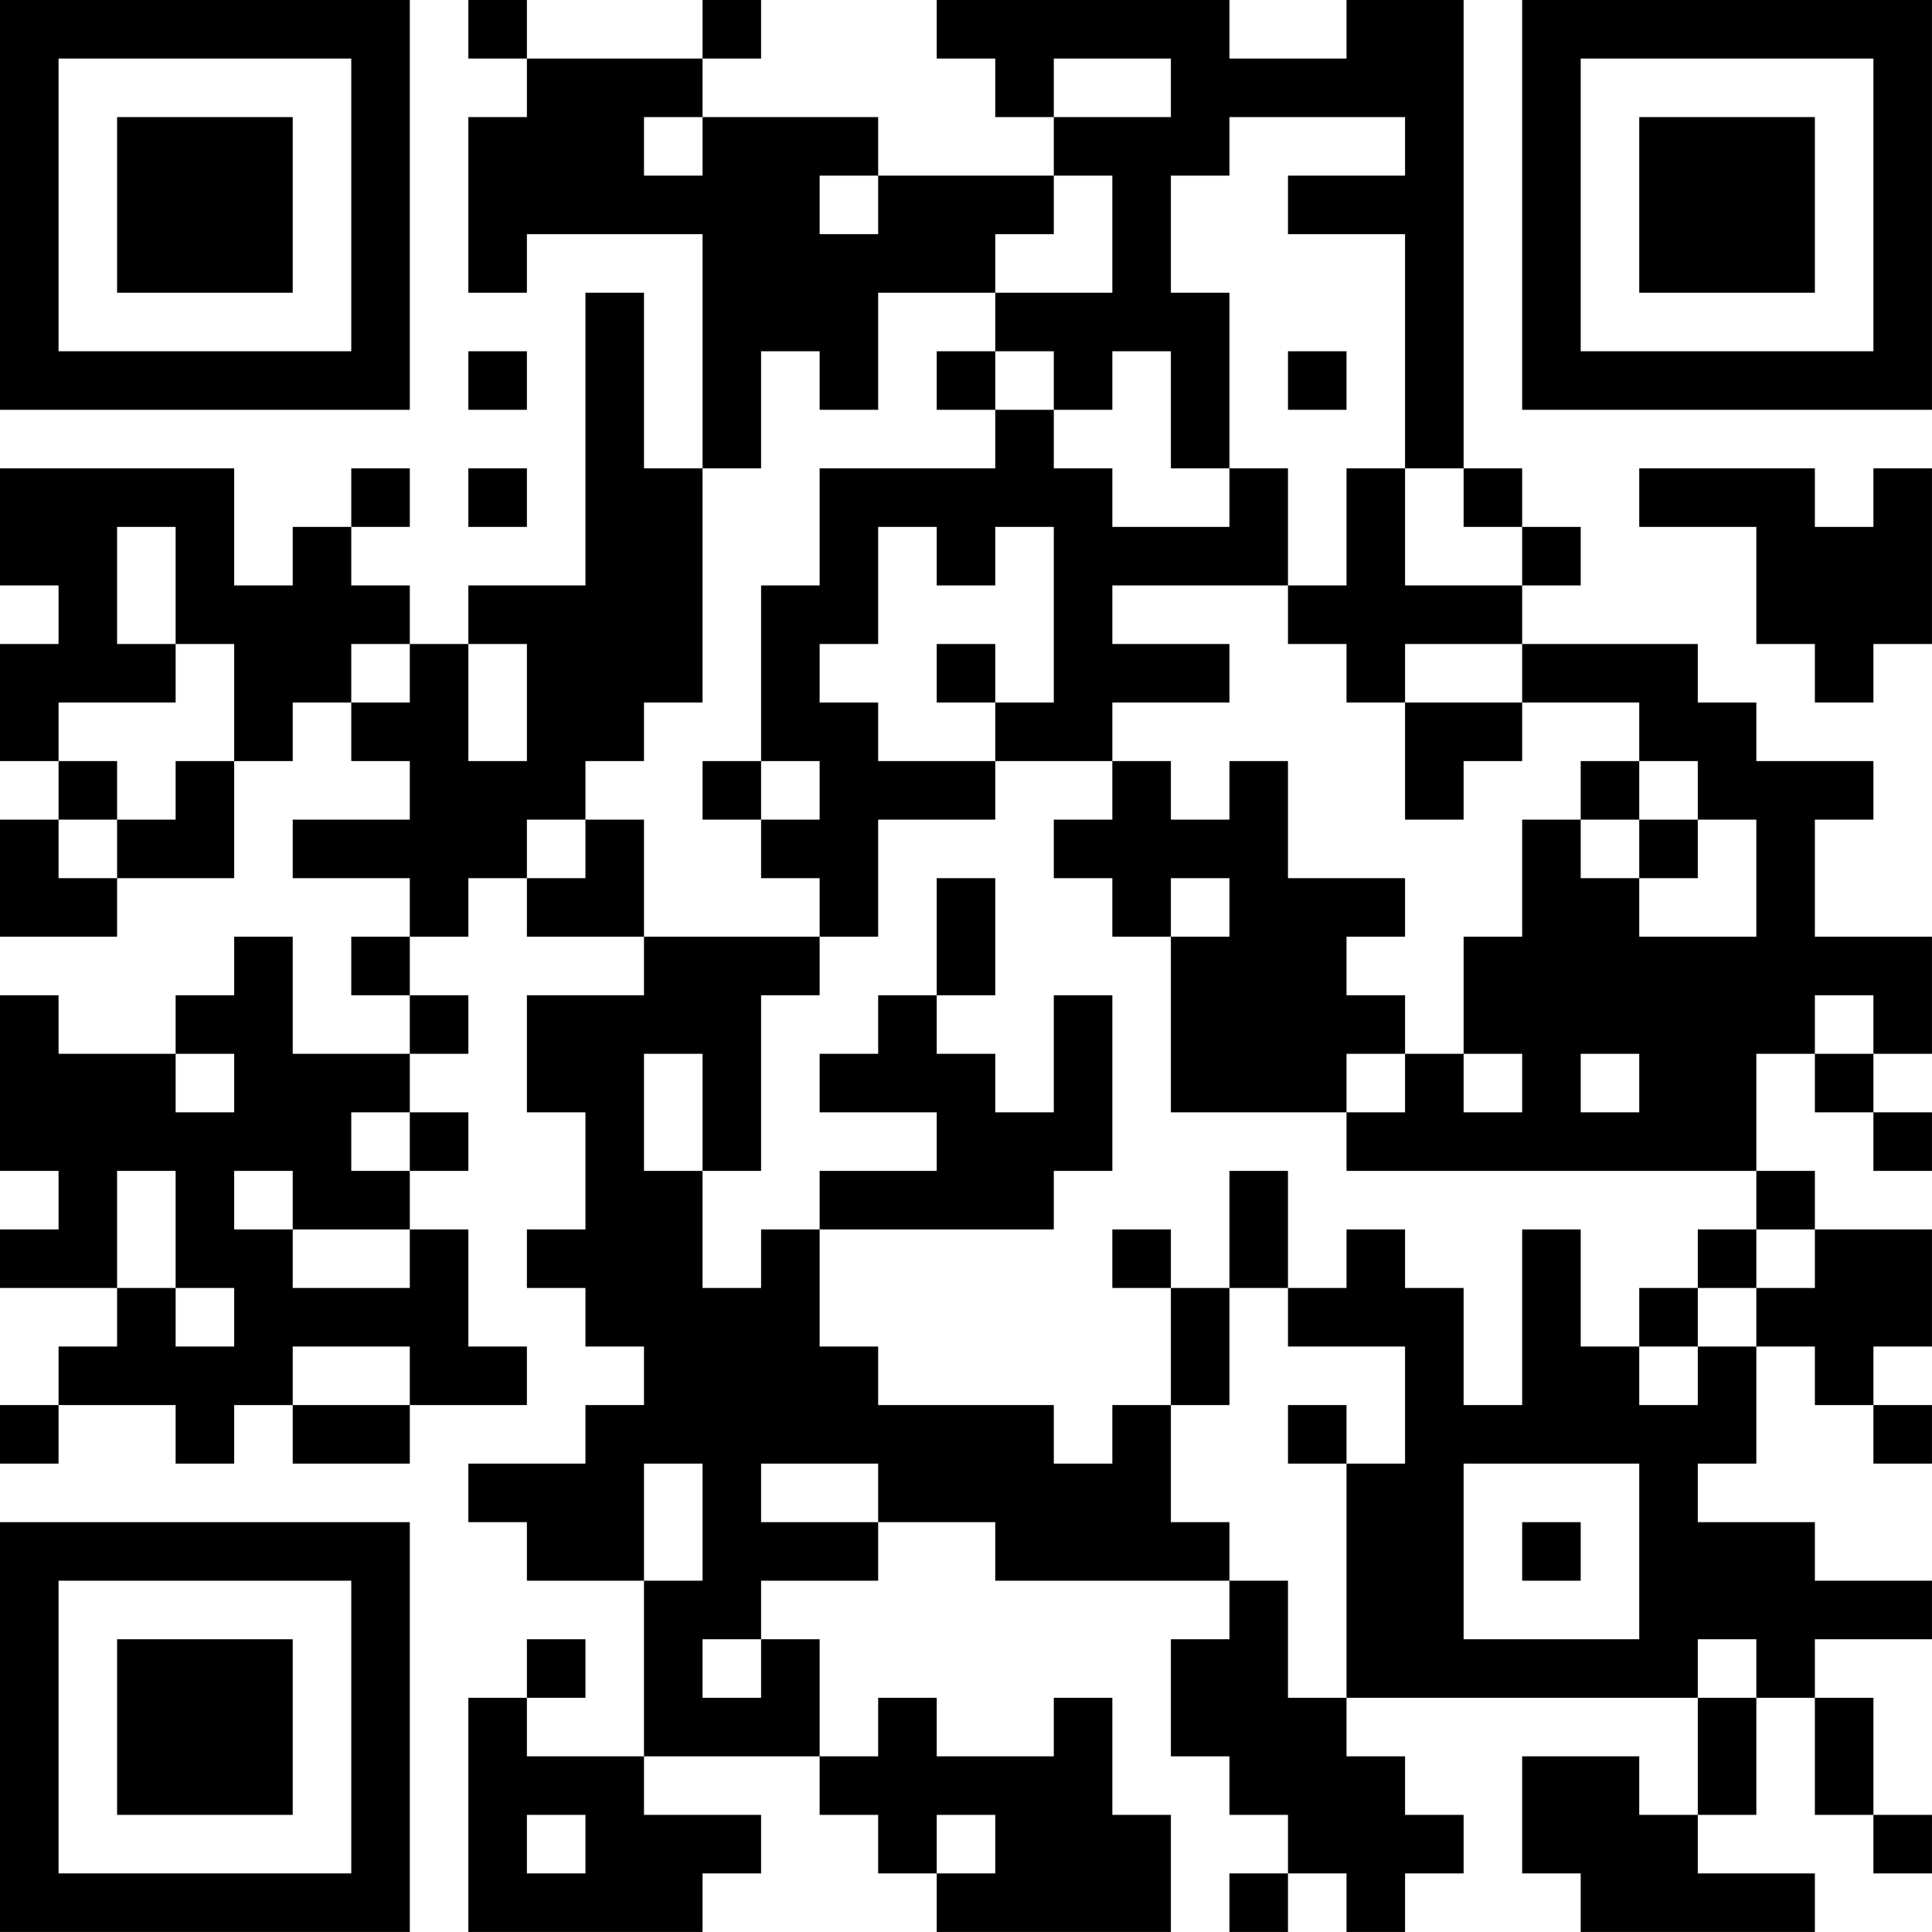 <?xml version="1.0" encoding="UTF-8"?>
<svg xmlns="http://www.w3.org/2000/svg" version="1.1" width="400" height="400" viewBox="0 0 400 400"><rect x="0" y="0" width="400" height="400" fill="#ffffff"/><g transform="scale(12.121)"><g transform="translate(0,0)"><path fill-rule="evenodd" d="M8 0L8 1L9 1L9 2L8 2L8 5L9 5L9 4L12 4L12 8L11 8L11 5L10 5L10 10L8 10L8 11L7 11L7 10L6 10L6 9L7 9L7 8L6 8L6 9L5 9L5 10L4 10L4 8L0 8L0 10L1 10L1 11L0 11L0 13L1 13L1 14L0 14L0 16L2 16L2 15L4 15L4 13L5 13L5 12L6 12L6 13L7 13L7 14L5 14L5 15L7 15L7 16L6 16L6 17L7 17L7 18L5 18L5 16L4 16L4 17L3 17L3 18L1 18L1 17L0 17L0 20L1 20L1 21L0 21L0 22L2 22L2 23L1 23L1 24L0 24L0 25L1 25L1 24L3 24L3 25L4 25L4 24L5 24L5 25L7 25L7 24L9 24L9 23L8 23L8 21L7 21L7 20L8 20L8 19L7 19L7 18L8 18L8 17L7 17L7 16L8 16L8 15L9 15L9 16L11 16L11 17L9 17L9 19L10 19L10 21L9 21L9 22L10 22L10 23L11 23L11 24L10 24L10 25L8 25L8 26L9 26L9 27L11 27L11 30L9 30L9 29L10 29L10 28L9 28L9 29L8 29L8 33L12 33L12 32L13 32L13 31L11 31L11 30L14 30L14 31L15 31L15 32L16 32L16 33L20 33L20 31L19 31L19 29L18 29L18 30L16 30L16 29L15 29L15 30L14 30L14 28L13 28L13 27L15 27L15 26L17 26L17 27L21 27L21 28L20 28L20 30L21 30L21 31L22 31L22 32L21 32L21 33L22 33L22 32L23 32L23 33L24 33L24 32L25 32L25 31L24 31L24 30L23 30L23 29L29 29L29 31L28 31L28 30L26 30L26 32L27 32L27 33L31 33L31 32L29 32L29 31L30 31L30 29L31 29L31 31L32 31L32 32L33 32L33 31L32 31L32 29L31 29L31 28L33 28L33 27L31 27L31 26L29 26L29 25L30 25L30 23L31 23L31 24L32 24L32 25L33 25L33 24L32 24L32 23L33 23L33 21L31 21L31 20L30 20L30 18L31 18L31 19L32 19L32 20L33 20L33 19L32 19L32 18L33 18L33 16L31 16L31 14L32 14L32 13L30 13L30 12L29 12L29 11L26 11L26 10L27 10L27 9L26 9L26 8L25 8L25 0L23 0L23 1L21 1L21 0L16 0L16 1L17 1L17 2L18 2L18 3L15 3L15 2L12 2L12 1L13 1L13 0L12 0L12 1L9 1L9 0ZM18 1L18 2L20 2L20 1ZM11 2L11 3L12 3L12 2ZM21 2L21 3L20 3L20 5L21 5L21 8L20 8L20 6L19 6L19 7L18 7L18 6L17 6L17 5L19 5L19 3L18 3L18 4L17 4L17 5L15 5L15 7L14 7L14 6L13 6L13 8L12 8L12 12L11 12L11 13L10 13L10 14L9 14L9 15L10 15L10 14L11 14L11 16L14 16L14 17L13 17L13 20L12 20L12 18L11 18L11 20L12 20L12 22L13 22L13 21L14 21L14 23L15 23L15 24L18 24L18 25L19 25L19 24L20 24L20 26L21 26L21 27L22 27L22 29L23 29L23 25L24 25L24 23L22 23L22 22L23 22L23 21L24 21L24 22L25 22L25 24L26 24L26 21L27 21L27 23L28 23L28 24L29 24L29 23L30 23L30 22L31 22L31 21L30 21L30 20L23 20L23 19L24 19L24 18L25 18L25 19L26 19L26 18L25 18L25 16L26 16L26 14L27 14L27 15L28 15L28 16L30 16L30 14L29 14L29 13L28 13L28 12L26 12L26 11L24 11L24 12L23 12L23 11L22 11L22 10L23 10L23 8L24 8L24 10L26 10L26 9L25 9L25 8L24 8L24 4L22 4L22 3L24 3L24 2ZM14 3L14 4L15 4L15 3ZM8 6L8 7L9 7L9 6ZM16 6L16 7L17 7L17 8L14 8L14 10L13 10L13 13L12 13L12 14L13 14L13 15L14 15L14 16L15 16L15 14L17 14L17 13L19 13L19 14L18 14L18 15L19 15L19 16L20 16L20 19L23 19L23 18L24 18L24 17L23 17L23 16L24 16L24 15L22 15L22 13L21 13L21 14L20 14L20 13L19 13L19 12L21 12L21 11L19 11L19 10L22 10L22 8L21 8L21 9L19 9L19 8L18 8L18 7L17 7L17 6ZM22 6L22 7L23 7L23 6ZM8 8L8 9L9 9L9 8ZM28 8L28 9L30 9L30 11L31 11L31 12L32 12L32 11L33 11L33 8L32 8L32 9L31 9L31 8ZM2 9L2 11L3 11L3 12L1 12L1 13L2 13L2 14L1 14L1 15L2 15L2 14L3 14L3 13L4 13L4 11L3 11L3 9ZM15 9L15 11L14 11L14 12L15 12L15 13L17 13L17 12L18 12L18 9L17 9L17 10L16 10L16 9ZM6 11L6 12L7 12L7 11ZM8 11L8 13L9 13L9 11ZM16 11L16 12L17 12L17 11ZM24 12L24 14L25 14L25 13L26 13L26 12ZM13 13L13 14L14 14L14 13ZM27 13L27 14L28 14L28 15L29 15L29 14L28 14L28 13ZM16 15L16 17L15 17L15 18L14 18L14 19L16 19L16 20L14 20L14 21L18 21L18 20L19 20L19 17L18 17L18 19L17 19L17 18L16 18L16 17L17 17L17 15ZM20 15L20 16L21 16L21 15ZM31 17L31 18L32 18L32 17ZM3 18L3 19L4 19L4 18ZM27 18L27 19L28 19L28 18ZM6 19L6 20L7 20L7 19ZM2 20L2 22L3 22L3 23L4 23L4 22L3 22L3 20ZM4 20L4 21L5 21L5 22L7 22L7 21L5 21L5 20ZM21 20L21 22L20 22L20 21L19 21L19 22L20 22L20 24L21 24L21 22L22 22L22 20ZM29 21L29 22L28 22L28 23L29 23L29 22L30 22L30 21ZM5 23L5 24L7 24L7 23ZM22 24L22 25L23 25L23 24ZM11 25L11 27L12 27L12 25ZM13 25L13 26L15 26L15 25ZM25 25L25 28L28 28L28 25ZM26 26L26 27L27 27L27 26ZM12 28L12 29L13 29L13 28ZM29 28L29 29L30 29L30 28ZM9 31L9 32L10 32L10 31ZM16 31L16 32L17 32L17 31ZM0 0L0 7L7 7L7 0ZM1 1L1 6L6 6L6 1ZM2 2L2 5L5 5L5 2ZM26 0L26 7L33 7L33 0ZM27 1L27 6L32 6L32 1ZM28 2L28 5L31 5L31 2ZM0 26L0 33L7 33L7 26ZM1 27L1 32L6 32L6 27ZM2 28L2 31L5 31L5 28Z" fill="#000000"/></g></g></svg>
